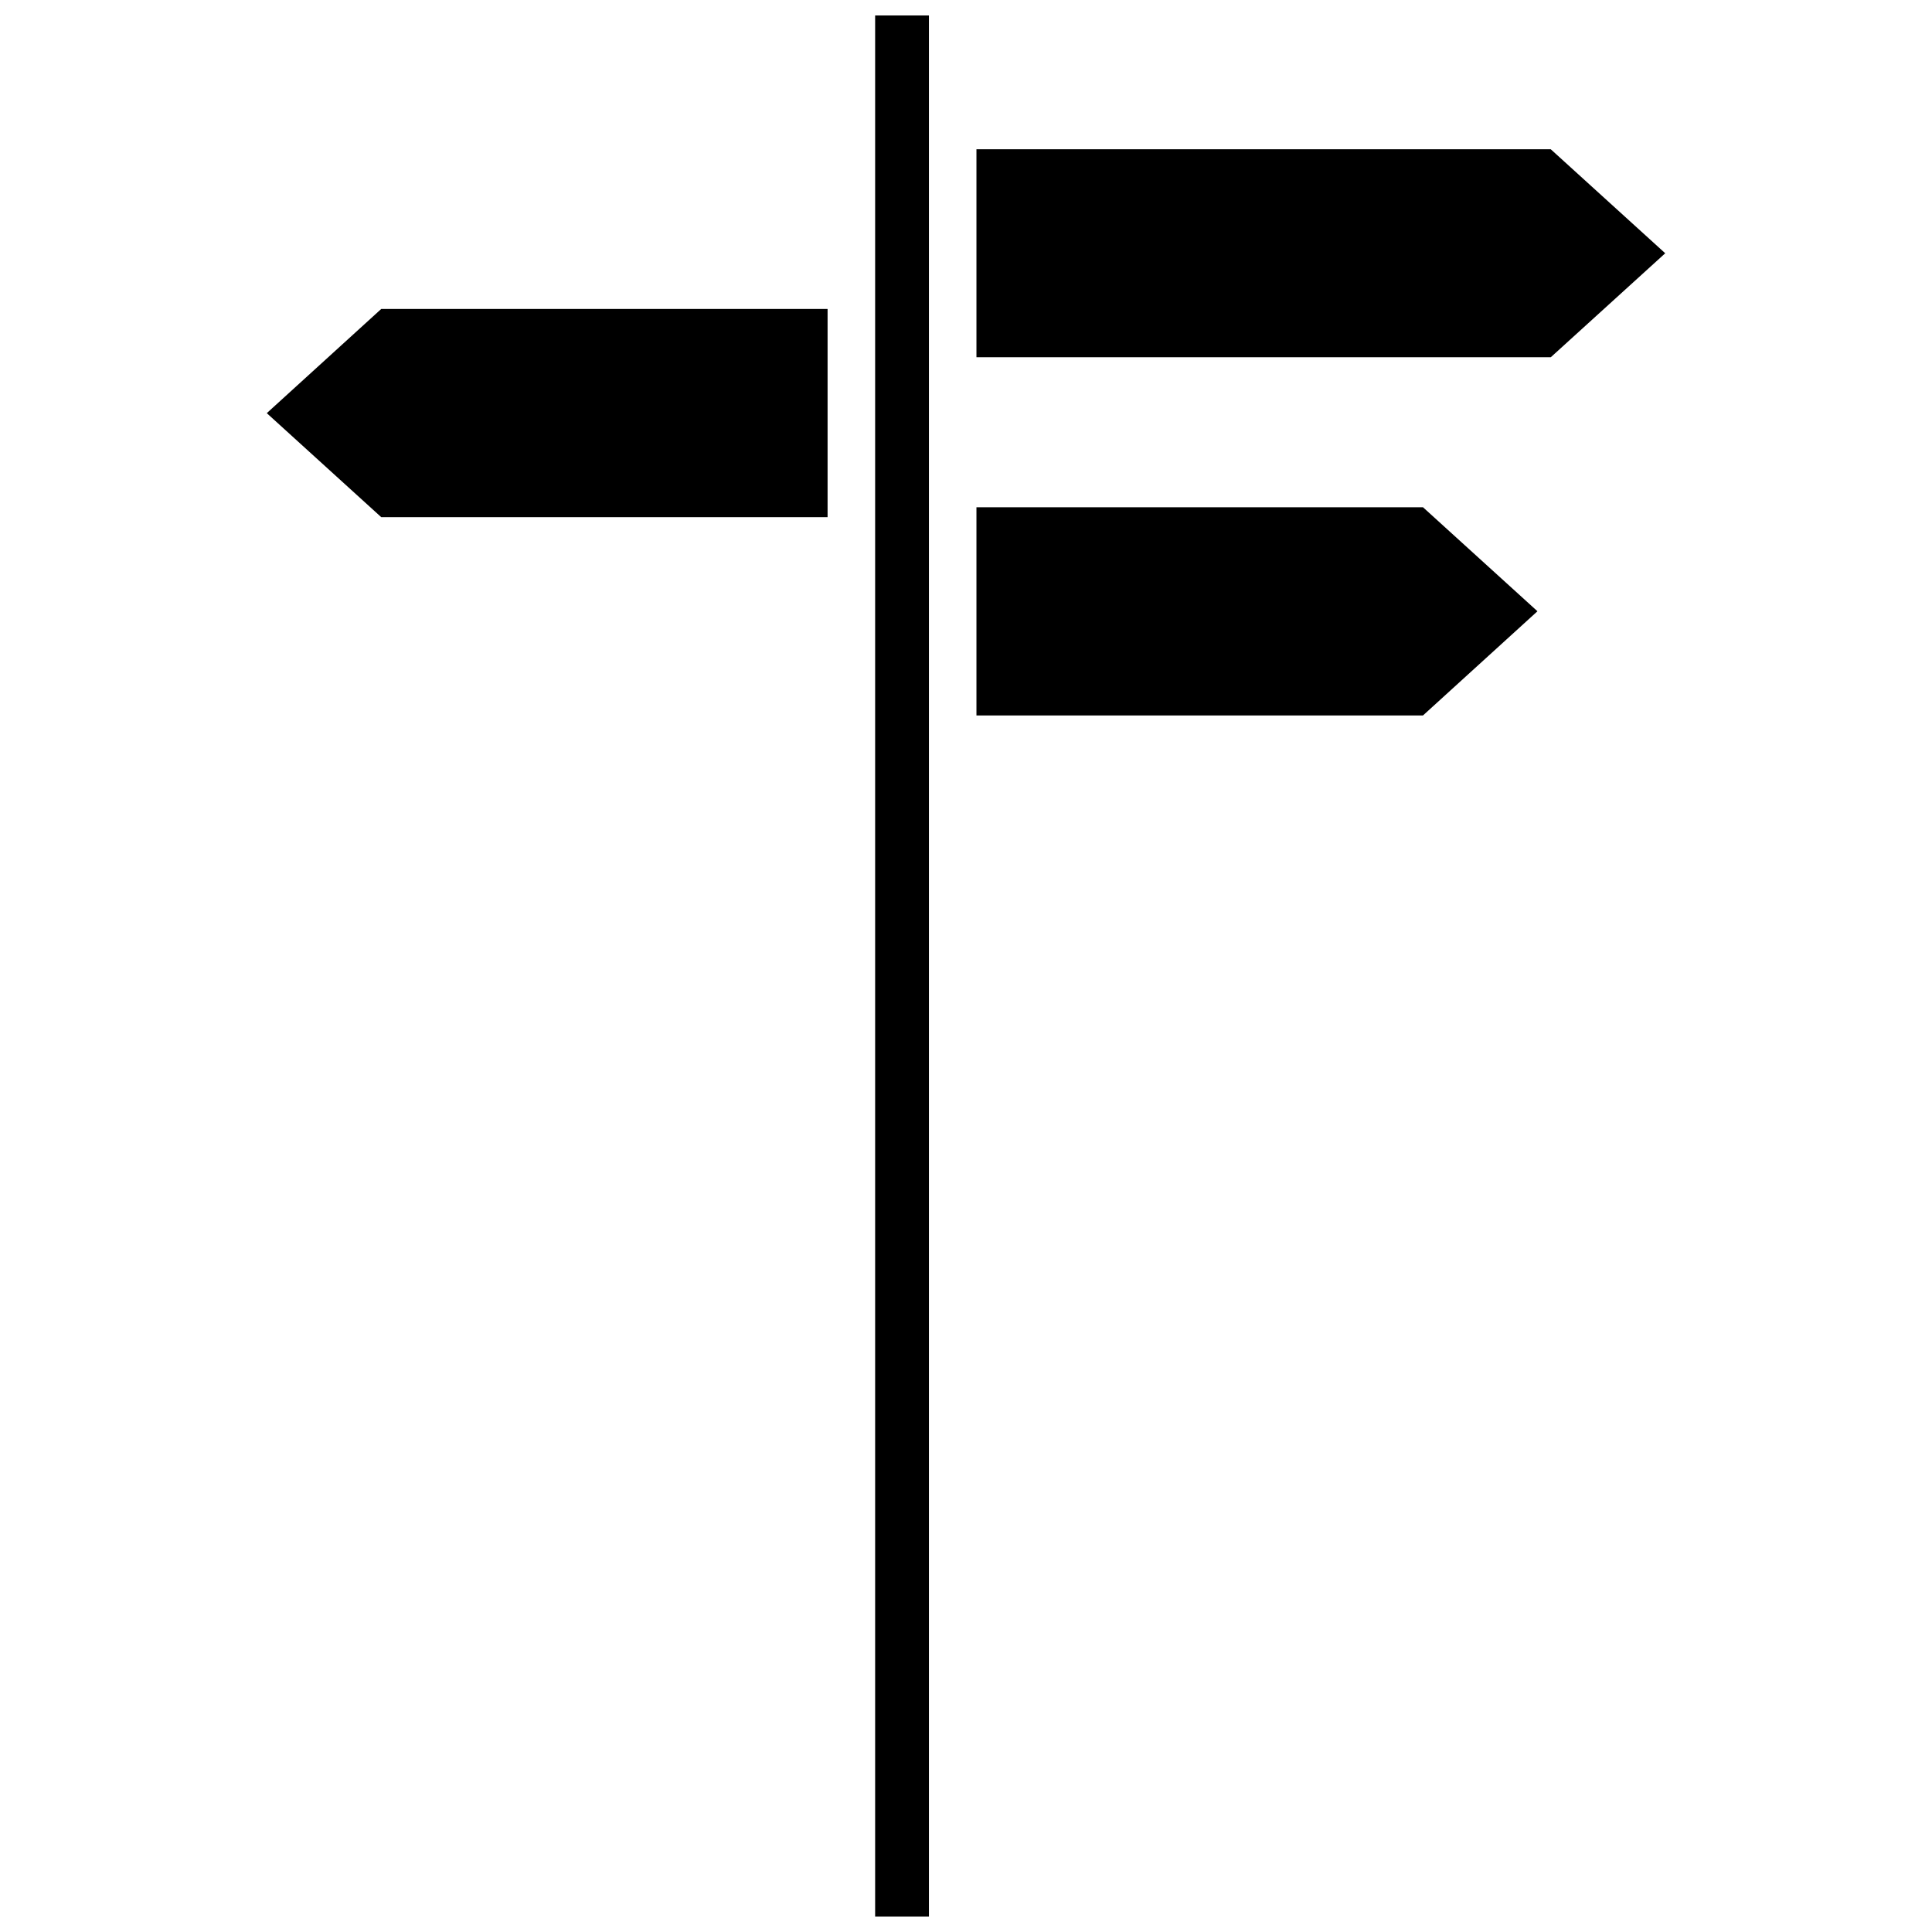 <?xml version="1.0" encoding="UTF-8"?>
<!-- Uploaded to: ICON Repo, www.iconrepo.com, Generator: ICON Repo Mixer Tools -->
<svg width="800px" height="800px" version="1.1" viewBox="144 144 512 512" xmlns="http://www.w3.org/2000/svg">
 <defs>
  <clipPath id="a">
   <path d="m375 148.09h16v503.81h-16z"/>
  </clipPath>
 </defs>
 <g clip-path="url(#a)">
  <path d="m375.92 148.09h14.258v503.81h-14.258z"/>
 </g>
 <path d="m554.97 183.56h-152.2v55.117h152.2l30.332-27.559z"/>
 <path d="m402.77 278.43v55.168h118.34l30.332-27.609-30.332-27.559z"/>
 <path d="m214.7 253.49 30.328 27.559h118.29v-55.168h-118.29z"/>
</svg>